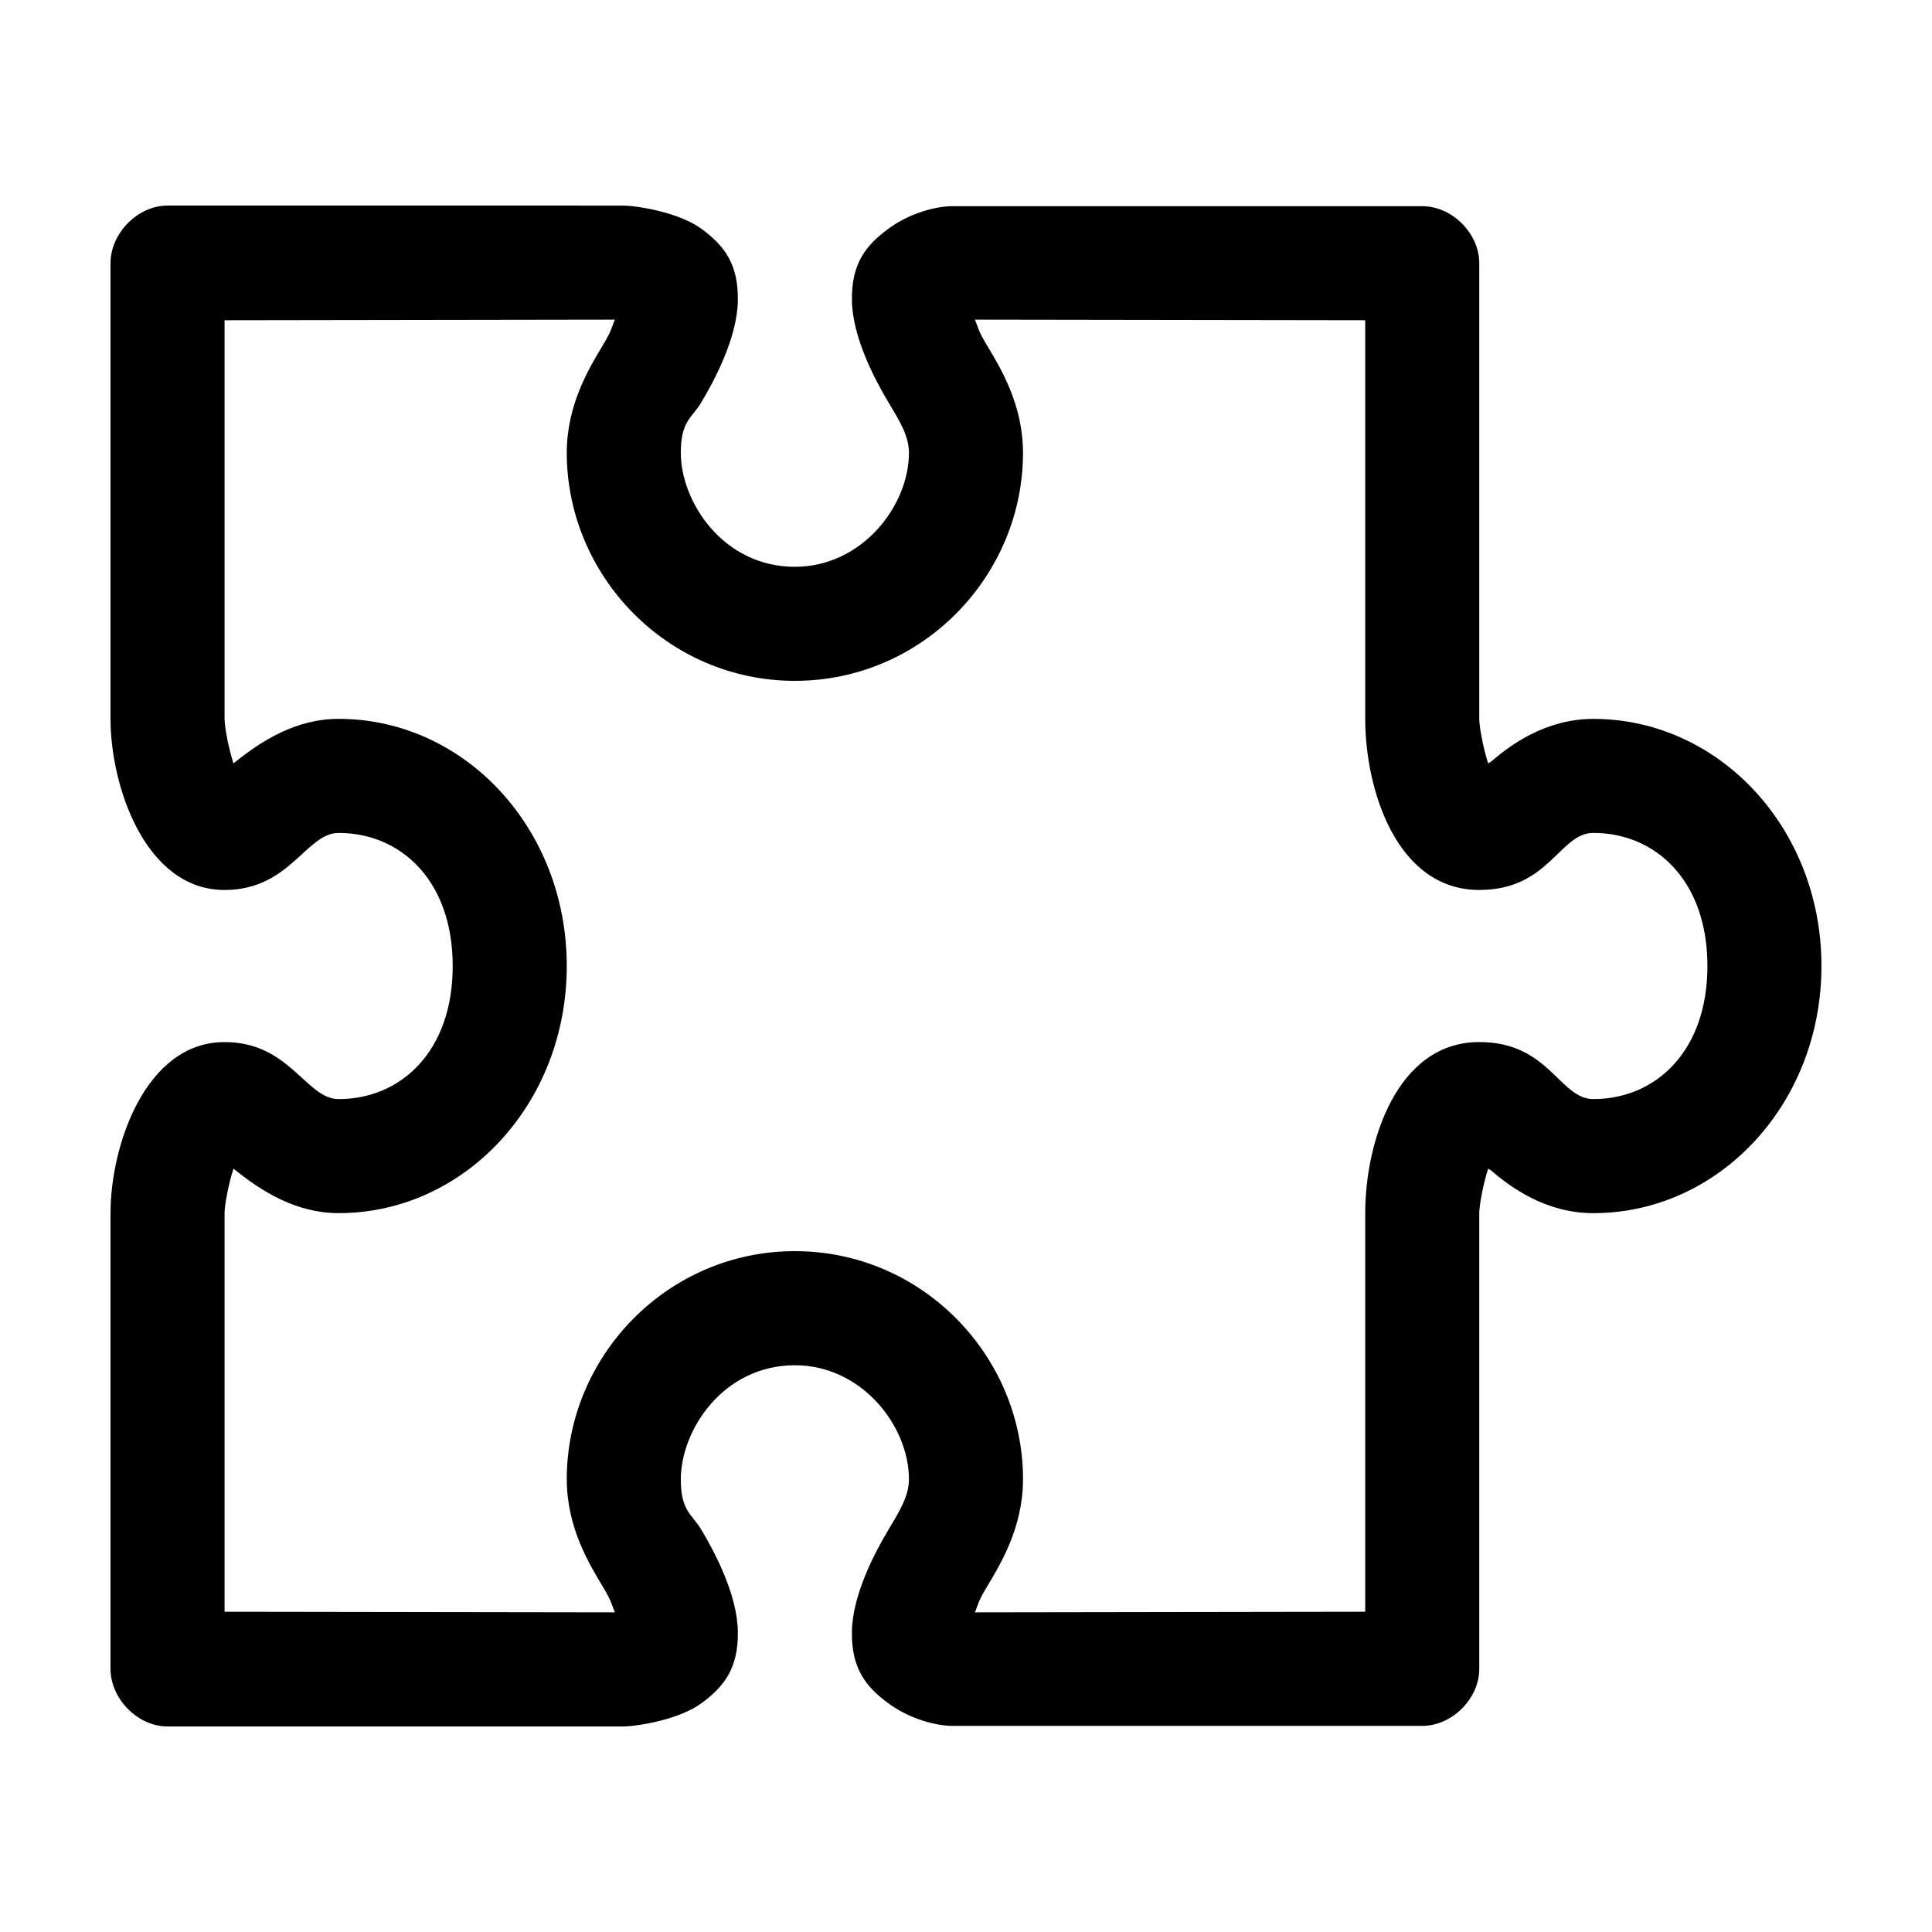 <?xml version="1.0" encoding="UTF-8"?>
<!-- Uploaded to: SVG Repo, www.svgrepo.com, Generator: SVG Repo Mixer Tools -->
<svg fill="#000000" width="800px" height="800px" version="1.1" viewBox="144 144 512 512" xmlns="http://www.w3.org/2000/svg">
 <path d="m188.4 198.48c-7.914 0-15.113 7.356-15.113 15.27v120.76c0 17.867 9.234 45.344 30.227 45.344 17.344 0 21.574-15.117 30.23-15.117 16.379 0 30.227 12.523 30.227 35.27 0 22.742-13.848 35.266-30.227 35.266-8.656 0-12.887-15.113-30.23-15.113-20.992 0-30.227 27.473-30.227 45.34v120.76c0 7.914 7.199 15.27 15.113 15.273h120.91c3.988-0.102 14.828-1.848 20.781-6.297 5.742-4.293 9.609-9.07 9.449-18.895-0.164-9.824-6.184-21.137-9.762-27.078-2.465-4.09-5.356-4.832-5.356-13.227 0-13.012 11.211-30.23 30.23-30.23 17.676 0 30.227 16.031 30.227 30.23 0 4.465-2.582 8.602-5.352 13.227-3.578 5.941-9.598 17.254-9.762 27.078-0.164 9.824 3.707 14.602 9.445 18.895 5.957 4.449 12.859 6.031 16.848 6.137 0.047 0.004 124.85 0 124.85 0 7.914 0 15.113-7.199 15.113-15.113v-120.76c0-2.094 1.035-7.715 2.363-11.805 0.414 0.34 0.445 0.199 0.941 0.629 4.945 4.258 14.305 11.176 26.922 11.176 33.184 0 60.457-28.805 60.457-65.492 0-36.691-27.273-65.496-60.457-65.496-12.617 0-21.977 6.922-26.922 11.176-0.496 0.43-0.527 0.293-0.941 0.633-1.328-4.094-2.363-9.715-2.363-11.809v-120.76c0-7.914-7.199-15.113-15.113-15.113h-124.85c-3.988 0.102-10.891 1.688-16.848 6.141-5.738 4.289-9.609 9.066-9.445 18.891 0.164 9.824 6.184 21.137 9.762 27.082 2.769 4.621 5.352 8.758 5.352 13.223 0 14.199-12.551 30.23-30.227 30.23-19.02 0-30.23-17.219-30.23-30.23 0-8.395 2.891-9.137 5.356-13.223 3.578-5.945 9.598-17.258 9.762-27.082 0.16-9.824-3.707-14.602-9.449-18.891-5.953-4.453-16.793-6.199-20.781-6.297zm118.55 30.227c-0.836 1.926-0.82 2.844-2.992 6.457-3.875 6.434-9.723 15.988-9.762 28.809 0 32.609 26.648 60.457 60.457 60.457s60.457-27.848 60.457-60.457c-0.039-12.82-5.887-22.375-9.762-28.809-2.176-3.613-2.16-4.531-2.992-6.457l103.44 0.156v105.64c0 18.668 8.273 45.344 30.23 45.344 18.566 0 21.23-15.117 30.227-15.117 16.383 0 30.23 12.523 30.23 35.27 0 22.742-13.848 35.266-30.23 35.266-8.996 0-11.66-15.113-30.227-15.113-21.957 0-30.23 26.672-30.23 45.34v105.64l-103.44 0.156c0.832-1.926 0.816-2.844 2.992-6.453 3.875-6.438 9.723-15.992 9.762-28.812 0-32.609-26.648-60.457-60.457-60.457s-60.457 27.848-60.457 60.457c0.039 12.82 5.887 22.375 9.762 28.812 2.172 3.609 2.156 4.527 2.992 6.453l-103.44-0.156v-105.64c0-2.094 1.039-7.715 2.363-11.805 7.43 6.055 16.617 11.805 27.867 11.805 33.184 0 60.457-28.805 60.457-65.492 0-36.691-27.273-65.496-60.457-65.496-11.25 0-20.438 5.75-27.867 11.809-1.324-4.094-2.363-9.715-2.363-11.809v-105.64z"/>
</svg>